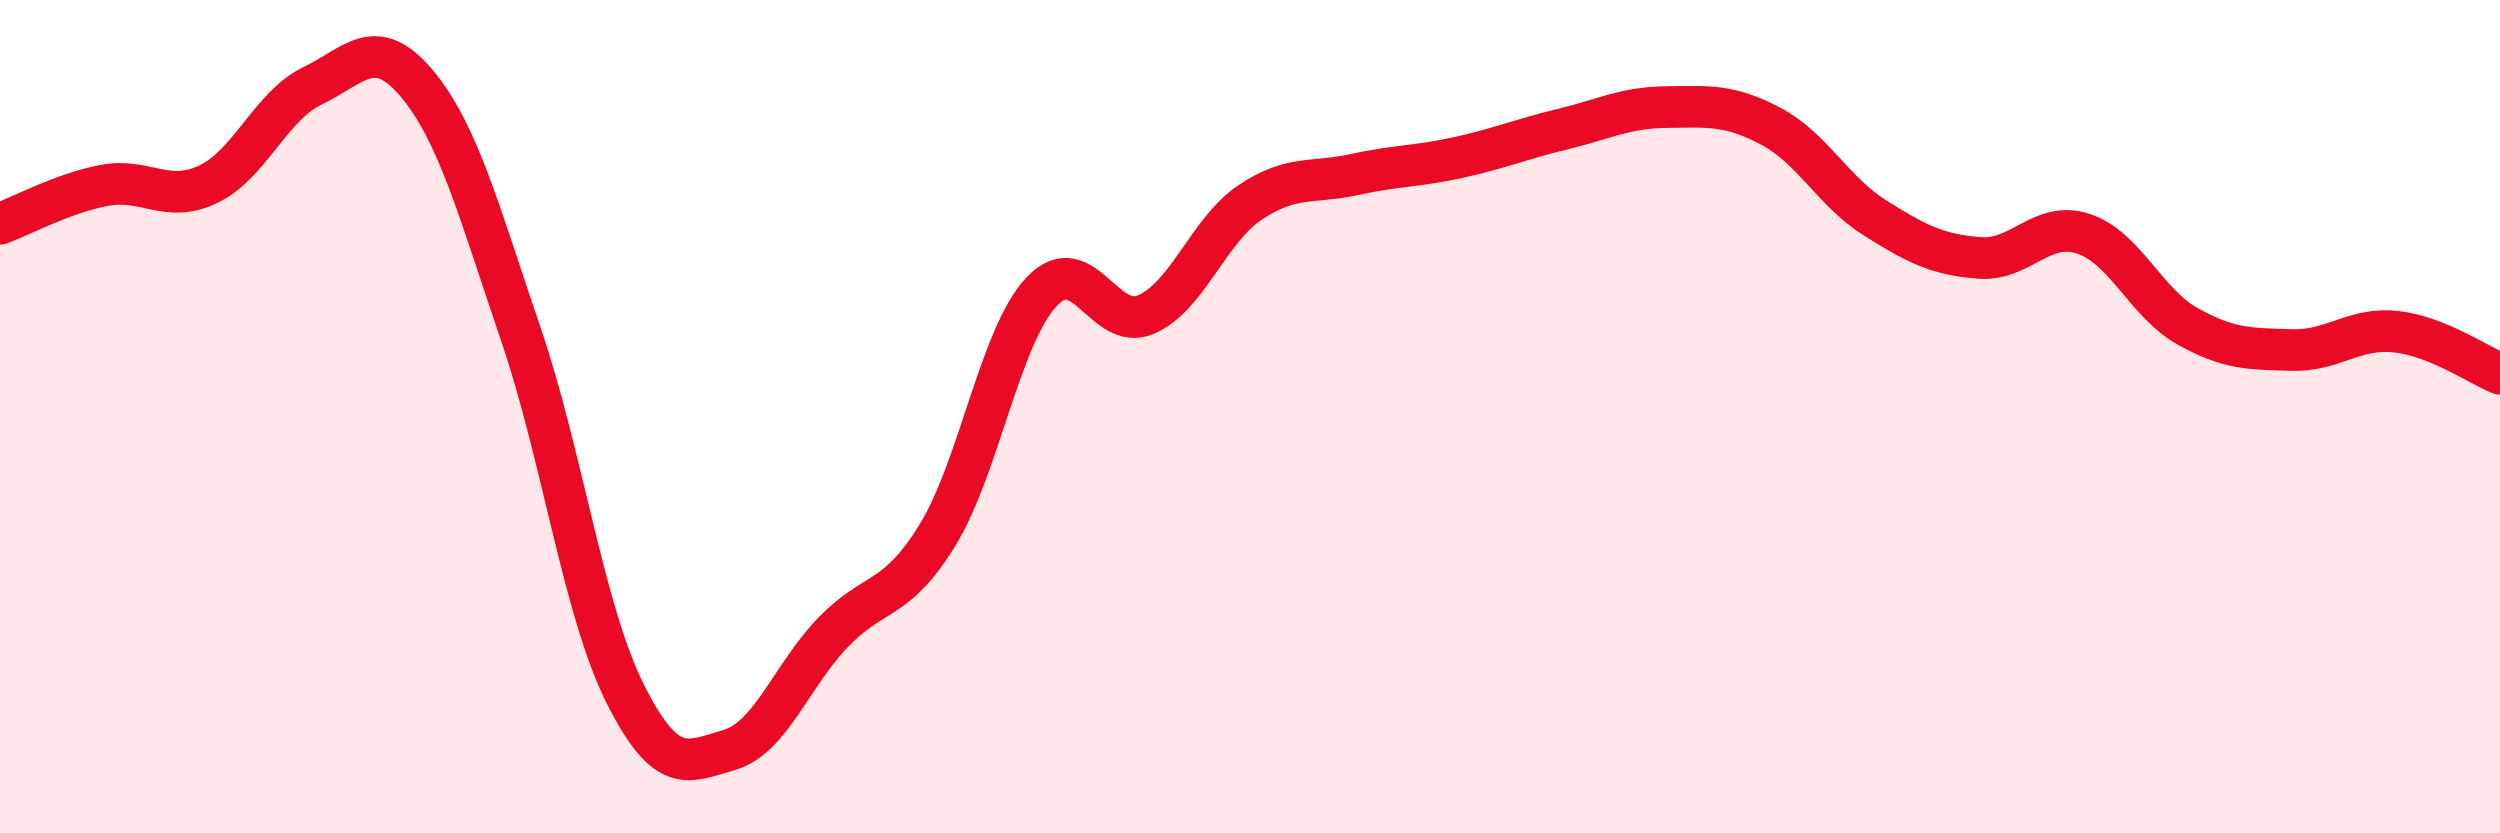 
    <svg width="60" height="20" viewBox="0 0 60 20" xmlns="http://www.w3.org/2000/svg">
      <path
        d="M 0,5.37 C 0.5,5.19 1.5,4.64 2.5,4.45 C 3.5,4.26 4,4.9 5,4.42 C 6,3.94 6.5,2.54 7.5,2.06 C 8.5,1.58 9,0.81 10,2 C 11,3.19 11.5,5.09 12.5,8.02 C 13.5,10.95 14,14.64 15,16.64 C 16,18.64 16.5,18.29 17.5,18 C 18.5,17.71 19,16.2 20,15.17 C 21,14.14 21.5,14.47 22.5,12.84 C 23.5,11.21 24,8.06 25,7 C 26,5.94 26.5,7.98 27.5,7.55 C 28.5,7.12 29,5.53 30,4.86 C 31,4.19 31.5,4.41 32.5,4.19 C 33.5,3.97 34,4 35,3.78 C 36,3.56 36.5,3.34 37.5,3.1 C 38.5,2.86 39,2.58 40,2.57 C 41,2.56 41.5,2.5 42.5,3.03 C 43.5,3.56 44,4.6 45,5.23 C 46,5.86 46.5,6.11 47.5,6.19 C 48.5,6.27 49,5.28 50,5.61 C 51,5.94 51.5,7.27 52.5,7.83 C 53.5,8.39 54,8.37 55,8.4 C 56,8.43 56.5,7.85 57.5,7.96 C 58.5,8.07 59.5,8.77 60,8.97L60 20L0 20Z"
        fill="#EB0A25"
        opacity="0.1"
        stroke-linecap="round"
        stroke-linejoin="round"
      />
      <path
        d="M 0,5.37 C 0.5,5.19 1.5,4.64 2.5,4.45 C 3.5,4.26 4,4.9 5,4.42 C 6,3.94 6.5,2.54 7.5,2.06 C 8.5,1.58 9,0.81 10,2 C 11,3.19 11.5,5.09 12.5,8.02 C 13.5,10.95 14,14.64 15,16.64 C 16,18.64 16.5,18.29 17.5,18 C 18.5,17.71 19,16.2 20,15.17 C 21,14.14 21.5,14.47 22.5,12.84 C 23.5,11.21 24,8.06 25,7 C 26,5.94 26.5,7.98 27.5,7.55 C 28.5,7.12 29,5.53 30,4.86 C 31,4.19 31.5,4.41 32.5,4.19 C 33.5,3.97 34,4 35,3.78 C 36,3.56 36.5,3.34 37.5,3.1 C 38.5,2.86 39,2.58 40,2.57 C 41,2.56 41.5,2.5 42.5,3.03 C 43.5,3.56 44,4.6 45,5.23 C 46,5.86 46.5,6.11 47.5,6.19 C 48.5,6.27 49,5.28 50,5.61 C 51,5.94 51.5,7.27 52.5,7.83 C 53.5,8.39 54,8.37 55,8.4 C 56,8.43 56.5,7.85 57.5,7.96 C 58.5,8.07 59.5,8.77 60,8.97"
        stroke="#EB0A25"
        stroke-width="1"
        fill="none"
        stroke-linecap="round"
        stroke-linejoin="round"
      />
    </svg>
  